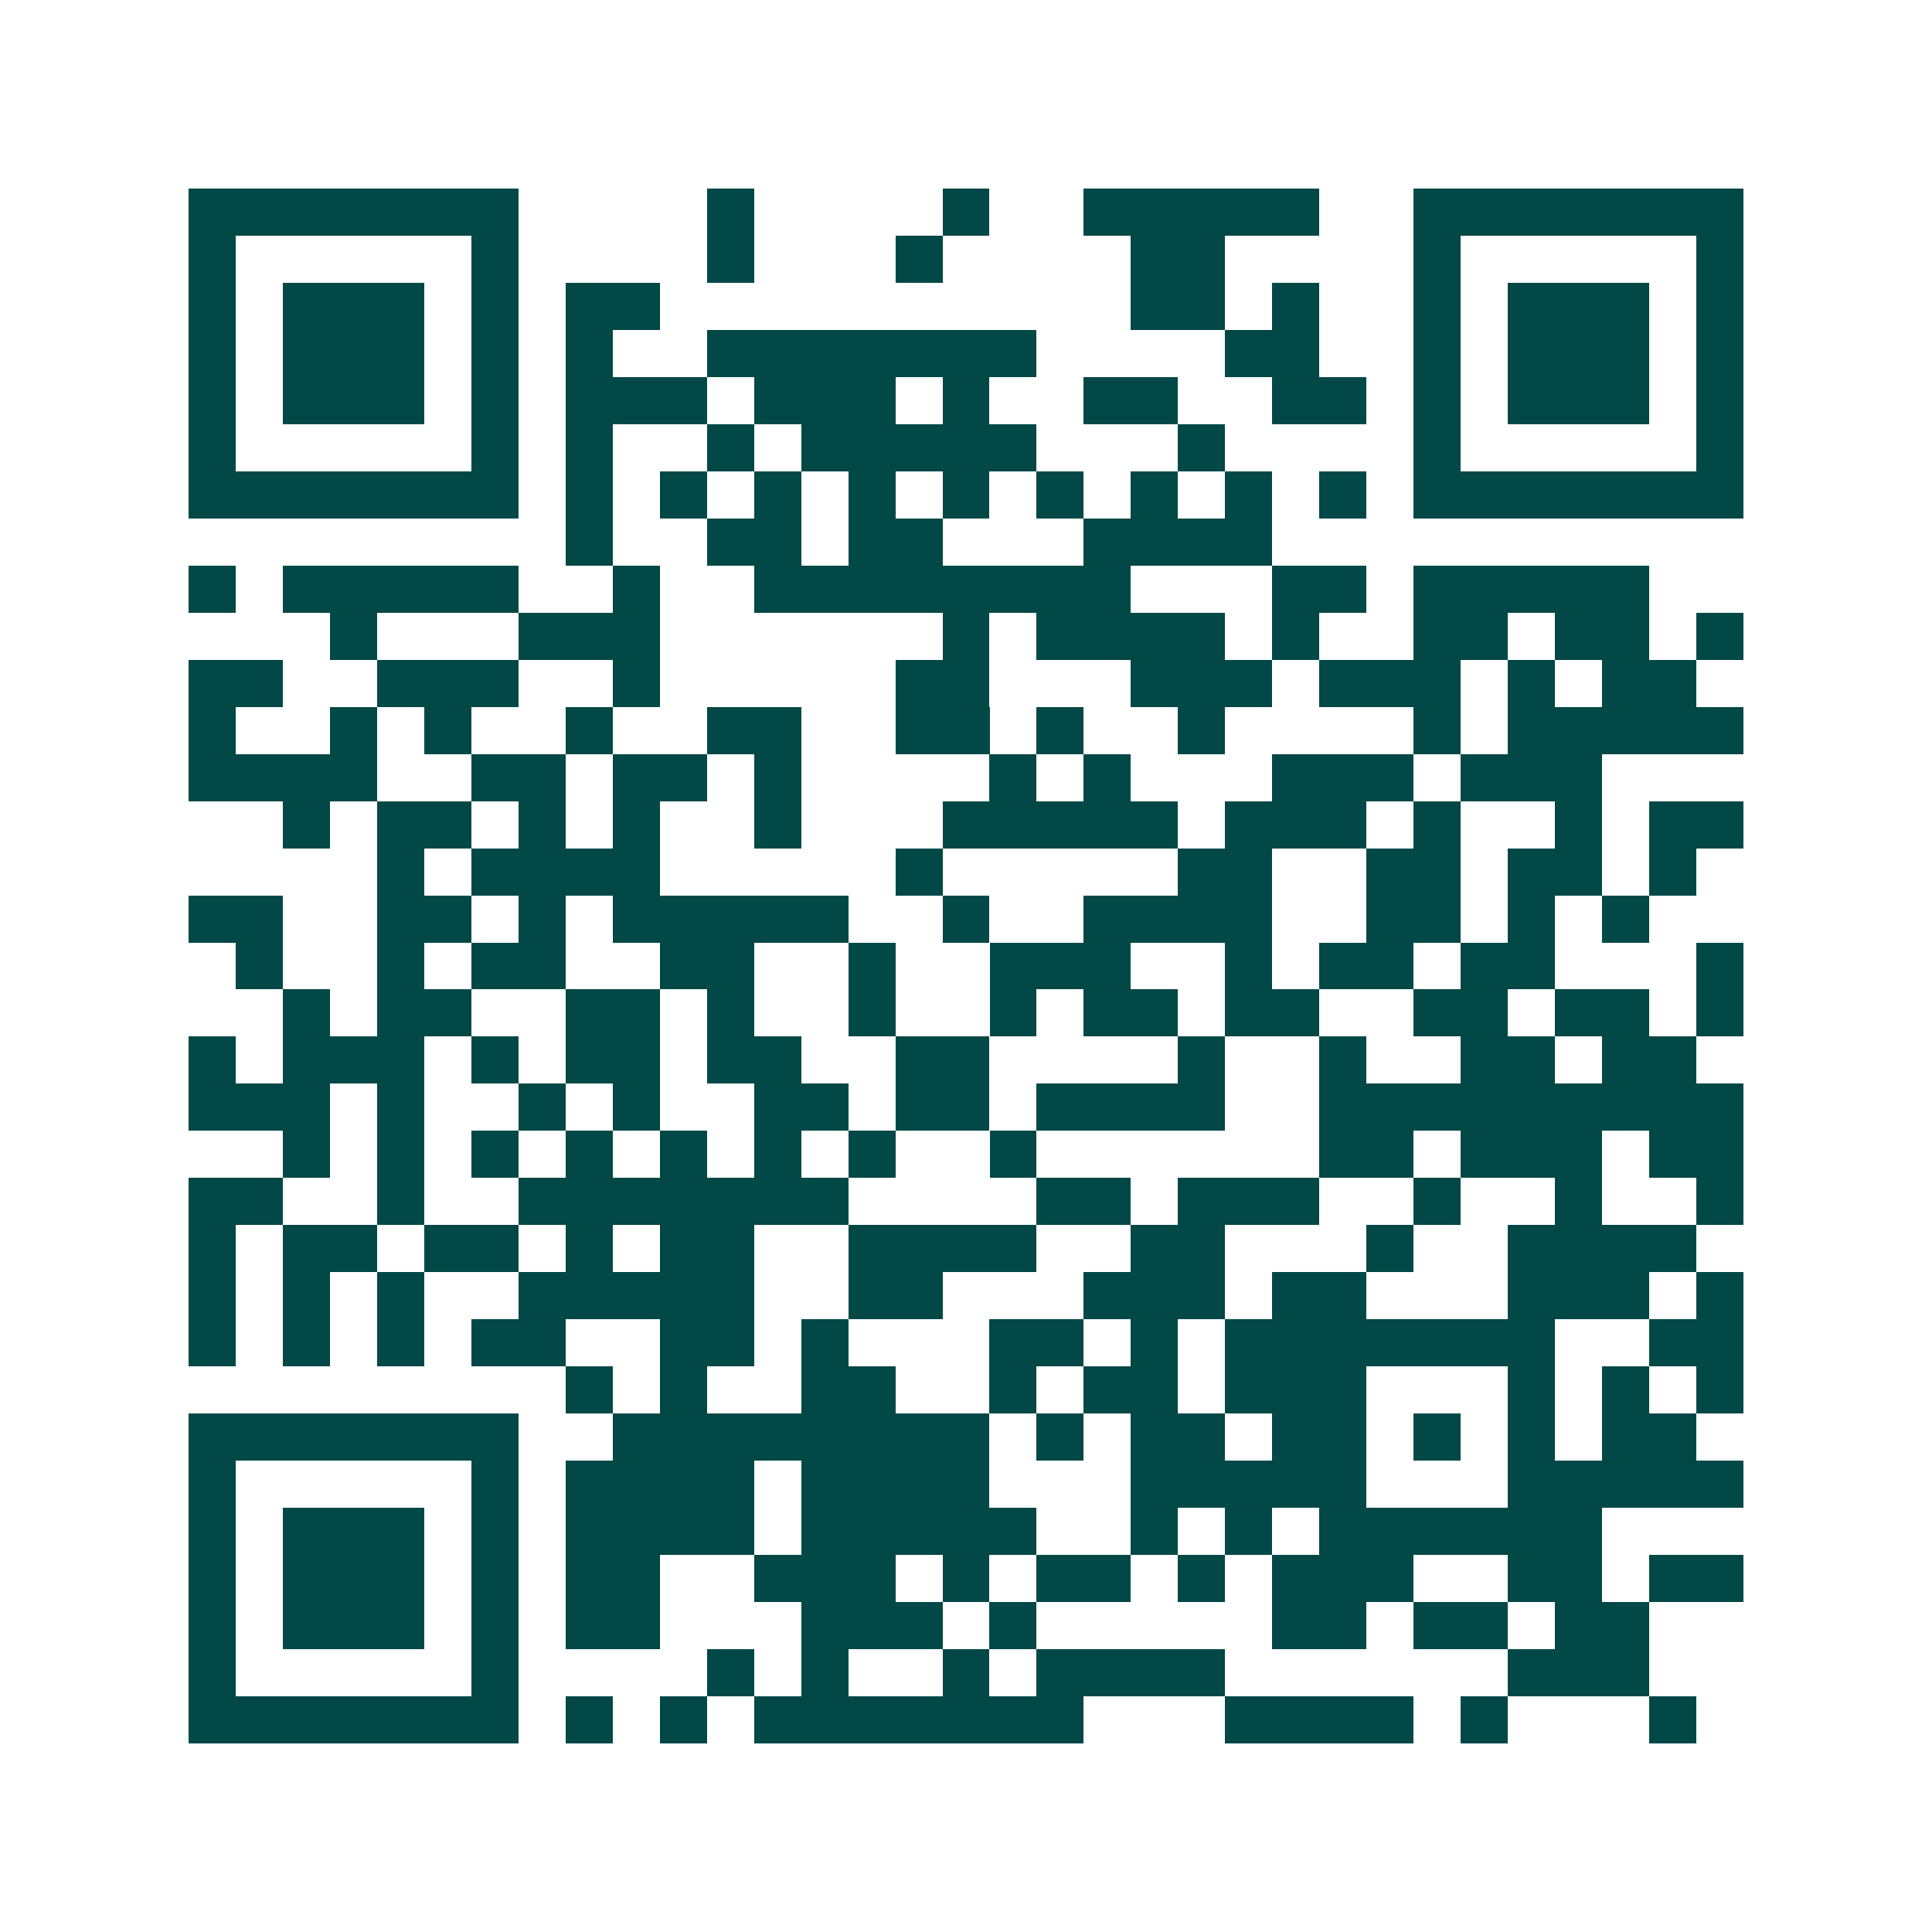 <svg xmlns="http://www.w3.org/2000/svg" width="200" height="200" viewBox="0 0 41 41" shape-rendering="crispEdges"><path fill="#ffffff" d="M0 0h41v41H0z"/><path stroke="#014847" d="M4 4.5h7m4 0h1m4 0h1m2 0h5m2 0h7M4 5.5h1m5 0h1m4 0h1m3 0h1m4 0h2m4 0h1m5 0h1M4 6.5h1m1 0h3m1 0h1m1 0h2m10 0h2m1 0h1m2 0h1m1 0h3m1 0h1M4 7.5h1m1 0h3m1 0h1m1 0h1m2 0h7m4 0h2m2 0h1m1 0h3m1 0h1M4 8.5h1m1 0h3m1 0h1m1 0h3m1 0h3m1 0h1m2 0h2m2 0h2m1 0h1m1 0h3m1 0h1M4 9.5h1m5 0h1m1 0h1m2 0h1m1 0h5m3 0h1m4 0h1m5 0h1M4 10.5h7m1 0h1m1 0h1m1 0h1m1 0h1m1 0h1m1 0h1m1 0h1m1 0h1m1 0h1m1 0h7M12 11.5h1m2 0h2m1 0h2m3 0h4M4 12.5h1m1 0h5m2 0h1m2 0h8m3 0h2m1 0h5M7 13.5h1m3 0h3m6 0h1m1 0h4m1 0h1m2 0h2m1 0h2m1 0h1M4 14.5h2m2 0h3m2 0h1m5 0h2m3 0h3m1 0h3m1 0h1m1 0h2M4 15.5h1m2 0h1m1 0h1m2 0h1m2 0h2m2 0h2m1 0h1m2 0h1m4 0h1m1 0h5M4 16.5h4m2 0h2m1 0h2m1 0h1m4 0h1m1 0h1m3 0h3m1 0h3M6 17.5h1m1 0h2m1 0h1m1 0h1m2 0h1m3 0h5m1 0h3m1 0h1m2 0h1m1 0h2M8 18.5h1m1 0h4m5 0h1m5 0h2m2 0h2m1 0h2m1 0h1M4 19.5h2m2 0h2m1 0h1m1 0h5m2 0h1m2 0h4m2 0h2m1 0h1m1 0h1M5 20.5h1m2 0h1m1 0h2m2 0h2m2 0h1m2 0h3m2 0h1m1 0h2m1 0h2m3 0h1M6 21.5h1m1 0h2m2 0h2m1 0h1m2 0h1m2 0h1m1 0h2m1 0h2m2 0h2m1 0h2m1 0h1M4 22.5h1m1 0h3m1 0h1m1 0h2m1 0h2m2 0h2m4 0h1m2 0h1m2 0h2m1 0h2M4 23.5h3m1 0h1m2 0h1m1 0h1m2 0h2m1 0h2m1 0h4m2 0h9M6 24.5h1m1 0h1m1 0h1m1 0h1m1 0h1m1 0h1m1 0h1m2 0h1m6 0h2m1 0h3m1 0h2M4 25.5h2m2 0h1m2 0h7m4 0h2m1 0h3m2 0h1m2 0h1m2 0h1M4 26.5h1m1 0h2m1 0h2m1 0h1m1 0h2m2 0h4m2 0h2m3 0h1m2 0h4M4 27.5h1m1 0h1m1 0h1m2 0h5m2 0h2m3 0h3m1 0h2m3 0h3m1 0h1M4 28.5h1m1 0h1m1 0h1m1 0h2m2 0h2m1 0h1m3 0h2m1 0h1m1 0h7m2 0h2M12 29.5h1m1 0h1m2 0h2m2 0h1m1 0h2m1 0h3m3 0h1m1 0h1m1 0h1M4 30.5h7m2 0h8m1 0h1m1 0h2m1 0h2m1 0h1m1 0h1m1 0h2M4 31.5h1m5 0h1m1 0h4m1 0h4m3 0h5m3 0h5M4 32.5h1m1 0h3m1 0h1m1 0h4m1 0h5m2 0h1m1 0h1m1 0h6M4 33.5h1m1 0h3m1 0h1m1 0h2m2 0h3m1 0h1m1 0h2m1 0h1m1 0h3m2 0h2m1 0h2M4 34.5h1m1 0h3m1 0h1m1 0h2m3 0h3m1 0h1m5 0h2m1 0h2m1 0h2M4 35.5h1m5 0h1m4 0h1m1 0h1m2 0h1m1 0h4m6 0h3M4 36.5h7m1 0h1m1 0h1m1 0h7m3 0h4m1 0h1m3 0h1"/></svg>
